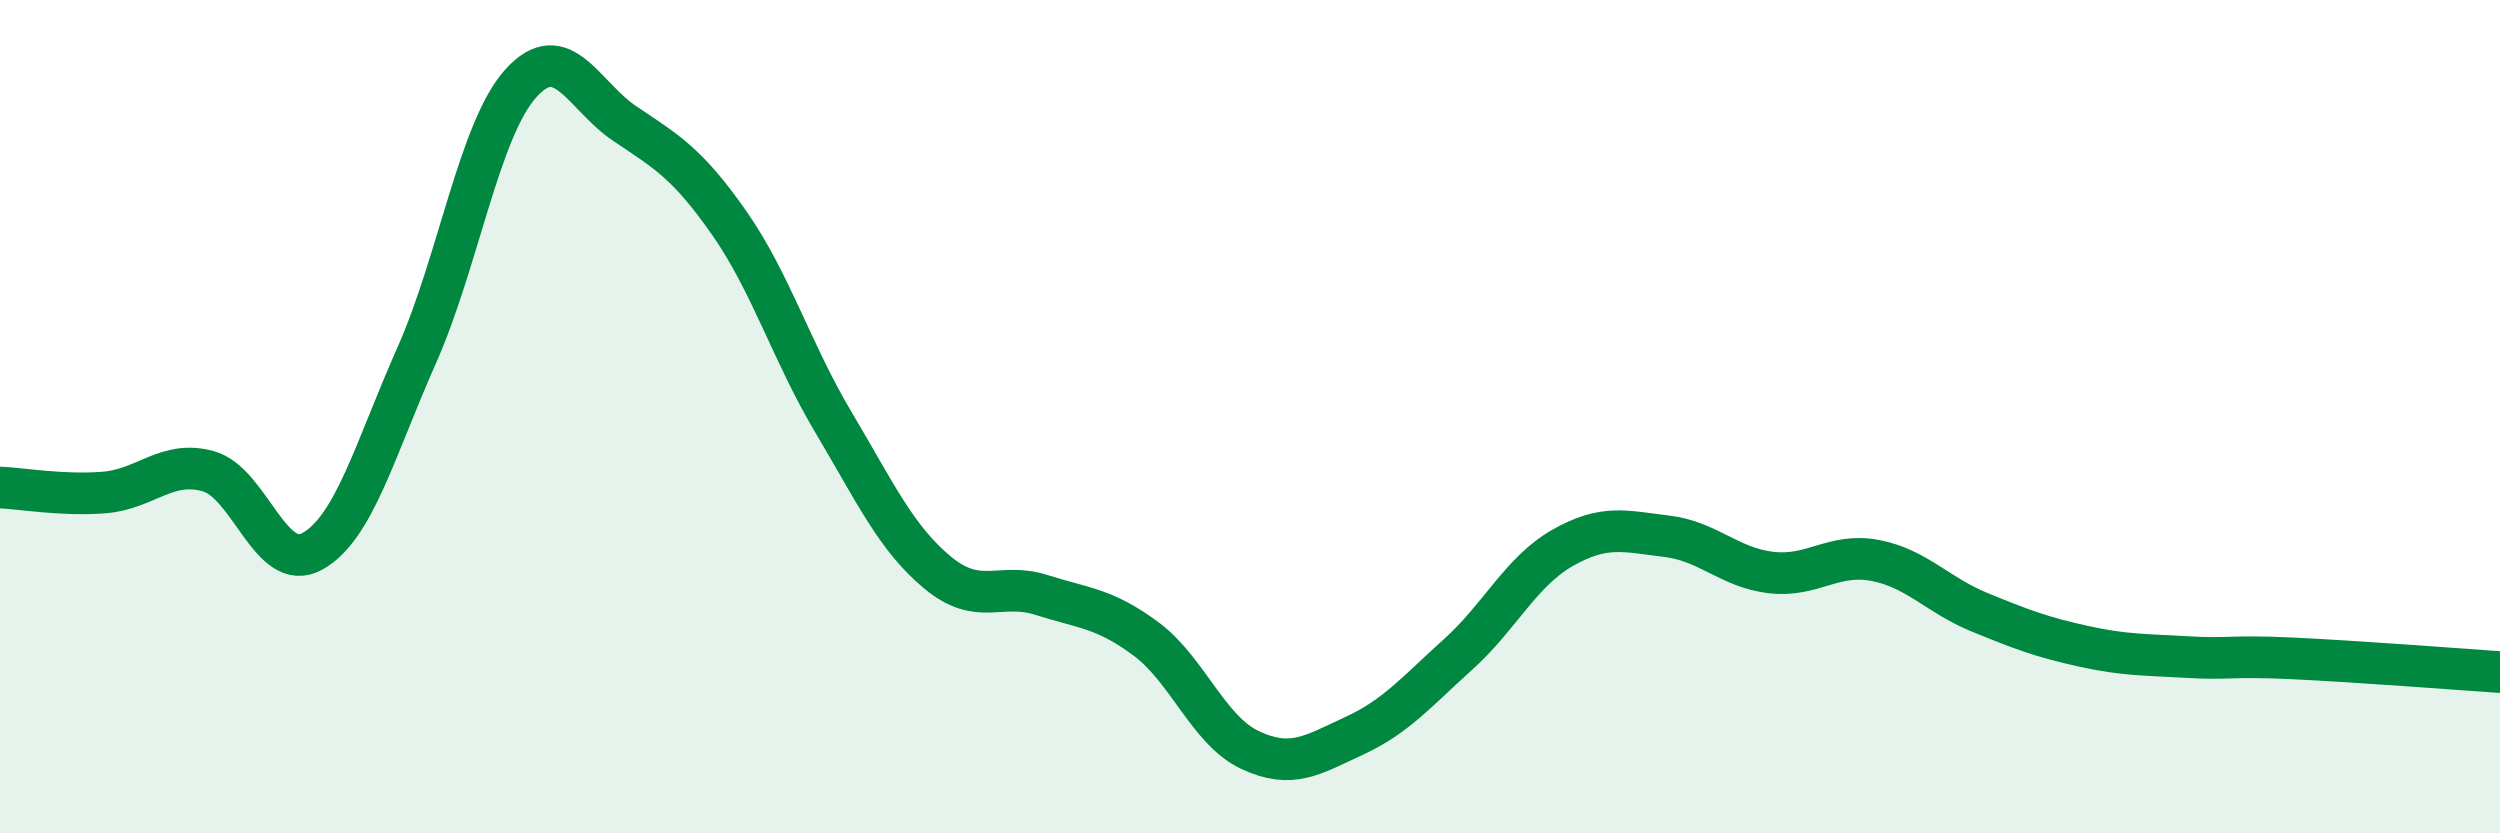 
    <svg width="60" height="20" viewBox="0 0 60 20" xmlns="http://www.w3.org/2000/svg">
      <path
        d="M 0,11.7 C 0.5,11.72 1.5,11.9 2.5,11.82 C 3.5,11.74 4,11.03 5,11.31 C 6,11.59 6.5,13.79 7.5,13.23 C 8.5,12.67 9,10.78 10,8.53 C 11,6.28 11.5,3.11 12.5,2 C 13.5,0.89 14,2.3 15,2.97 C 16,3.64 16.5,3.92 17.5,5.35 C 18.5,6.78 19,8.45 20,10.13 C 21,11.81 21.5,12.91 22.5,13.74 C 23.5,14.57 24,13.96 25,14.28 C 26,14.6 26.5,14.59 27.5,15.33 C 28.5,16.07 29,17.53 30,18 C 31,18.47 31.5,18.12 32.5,17.66 C 33.5,17.2 34,16.6 35,15.7 C 36,14.8 36.5,13.72 37.5,13.15 C 38.5,12.58 39,12.75 40,12.87 C 41,12.99 41.5,13.62 42.5,13.74 C 43.5,13.86 44,13.26 45,13.45 C 46,13.64 46.5,14.28 47.5,14.69 C 48.5,15.1 49,15.29 50,15.51 C 51,15.73 51.5,15.71 52.5,15.77 C 53.5,15.83 53.5,15.73 55,15.8 C 56.5,15.87 59,16.06 60,16.13L60 20L0 20Z"
        fill="#008740"
        opacity="0.1"
        stroke-linecap="round"
        stroke-linejoin="round"
      />
      <path
        d="M 0,11.7 C 0.5,11.72 1.5,11.9 2.5,11.82 C 3.5,11.74 4,11.03 5,11.31 C 6,11.59 6.5,13.79 7.5,13.23 C 8.5,12.67 9,10.78 10,8.53 C 11,6.28 11.5,3.11 12.5,2 C 13.5,0.89 14,2.3 15,2.97 C 16,3.64 16.5,3.92 17.5,5.35 C 18.5,6.78 19,8.45 20,10.13 C 21,11.81 21.5,12.91 22.5,13.74 C 23.5,14.57 24,13.96 25,14.28 C 26,14.6 26.5,14.59 27.5,15.33 C 28.5,16.07 29,17.53 30,18 C 31,18.47 31.5,18.12 32.5,17.66 C 33.5,17.2 34,16.6 35,15.7 C 36,14.8 36.5,13.72 37.5,13.15 C 38.5,12.58 39,12.75 40,12.87 C 41,12.99 41.5,13.62 42.5,13.74 C 43.5,13.86 44,13.26 45,13.45 C 46,13.64 46.5,14.28 47.5,14.69 C 48.5,15.1 49,15.29 50,15.51 C 51,15.73 51.5,15.71 52.5,15.77 C 53.5,15.83 53.5,15.73 55,15.8 C 56.5,15.87 59,16.06 60,16.13"
        stroke="#008740"
        stroke-width="1"
        fill="none"
        stroke-linecap="round"
        stroke-linejoin="round"
      />
    </svg>
  